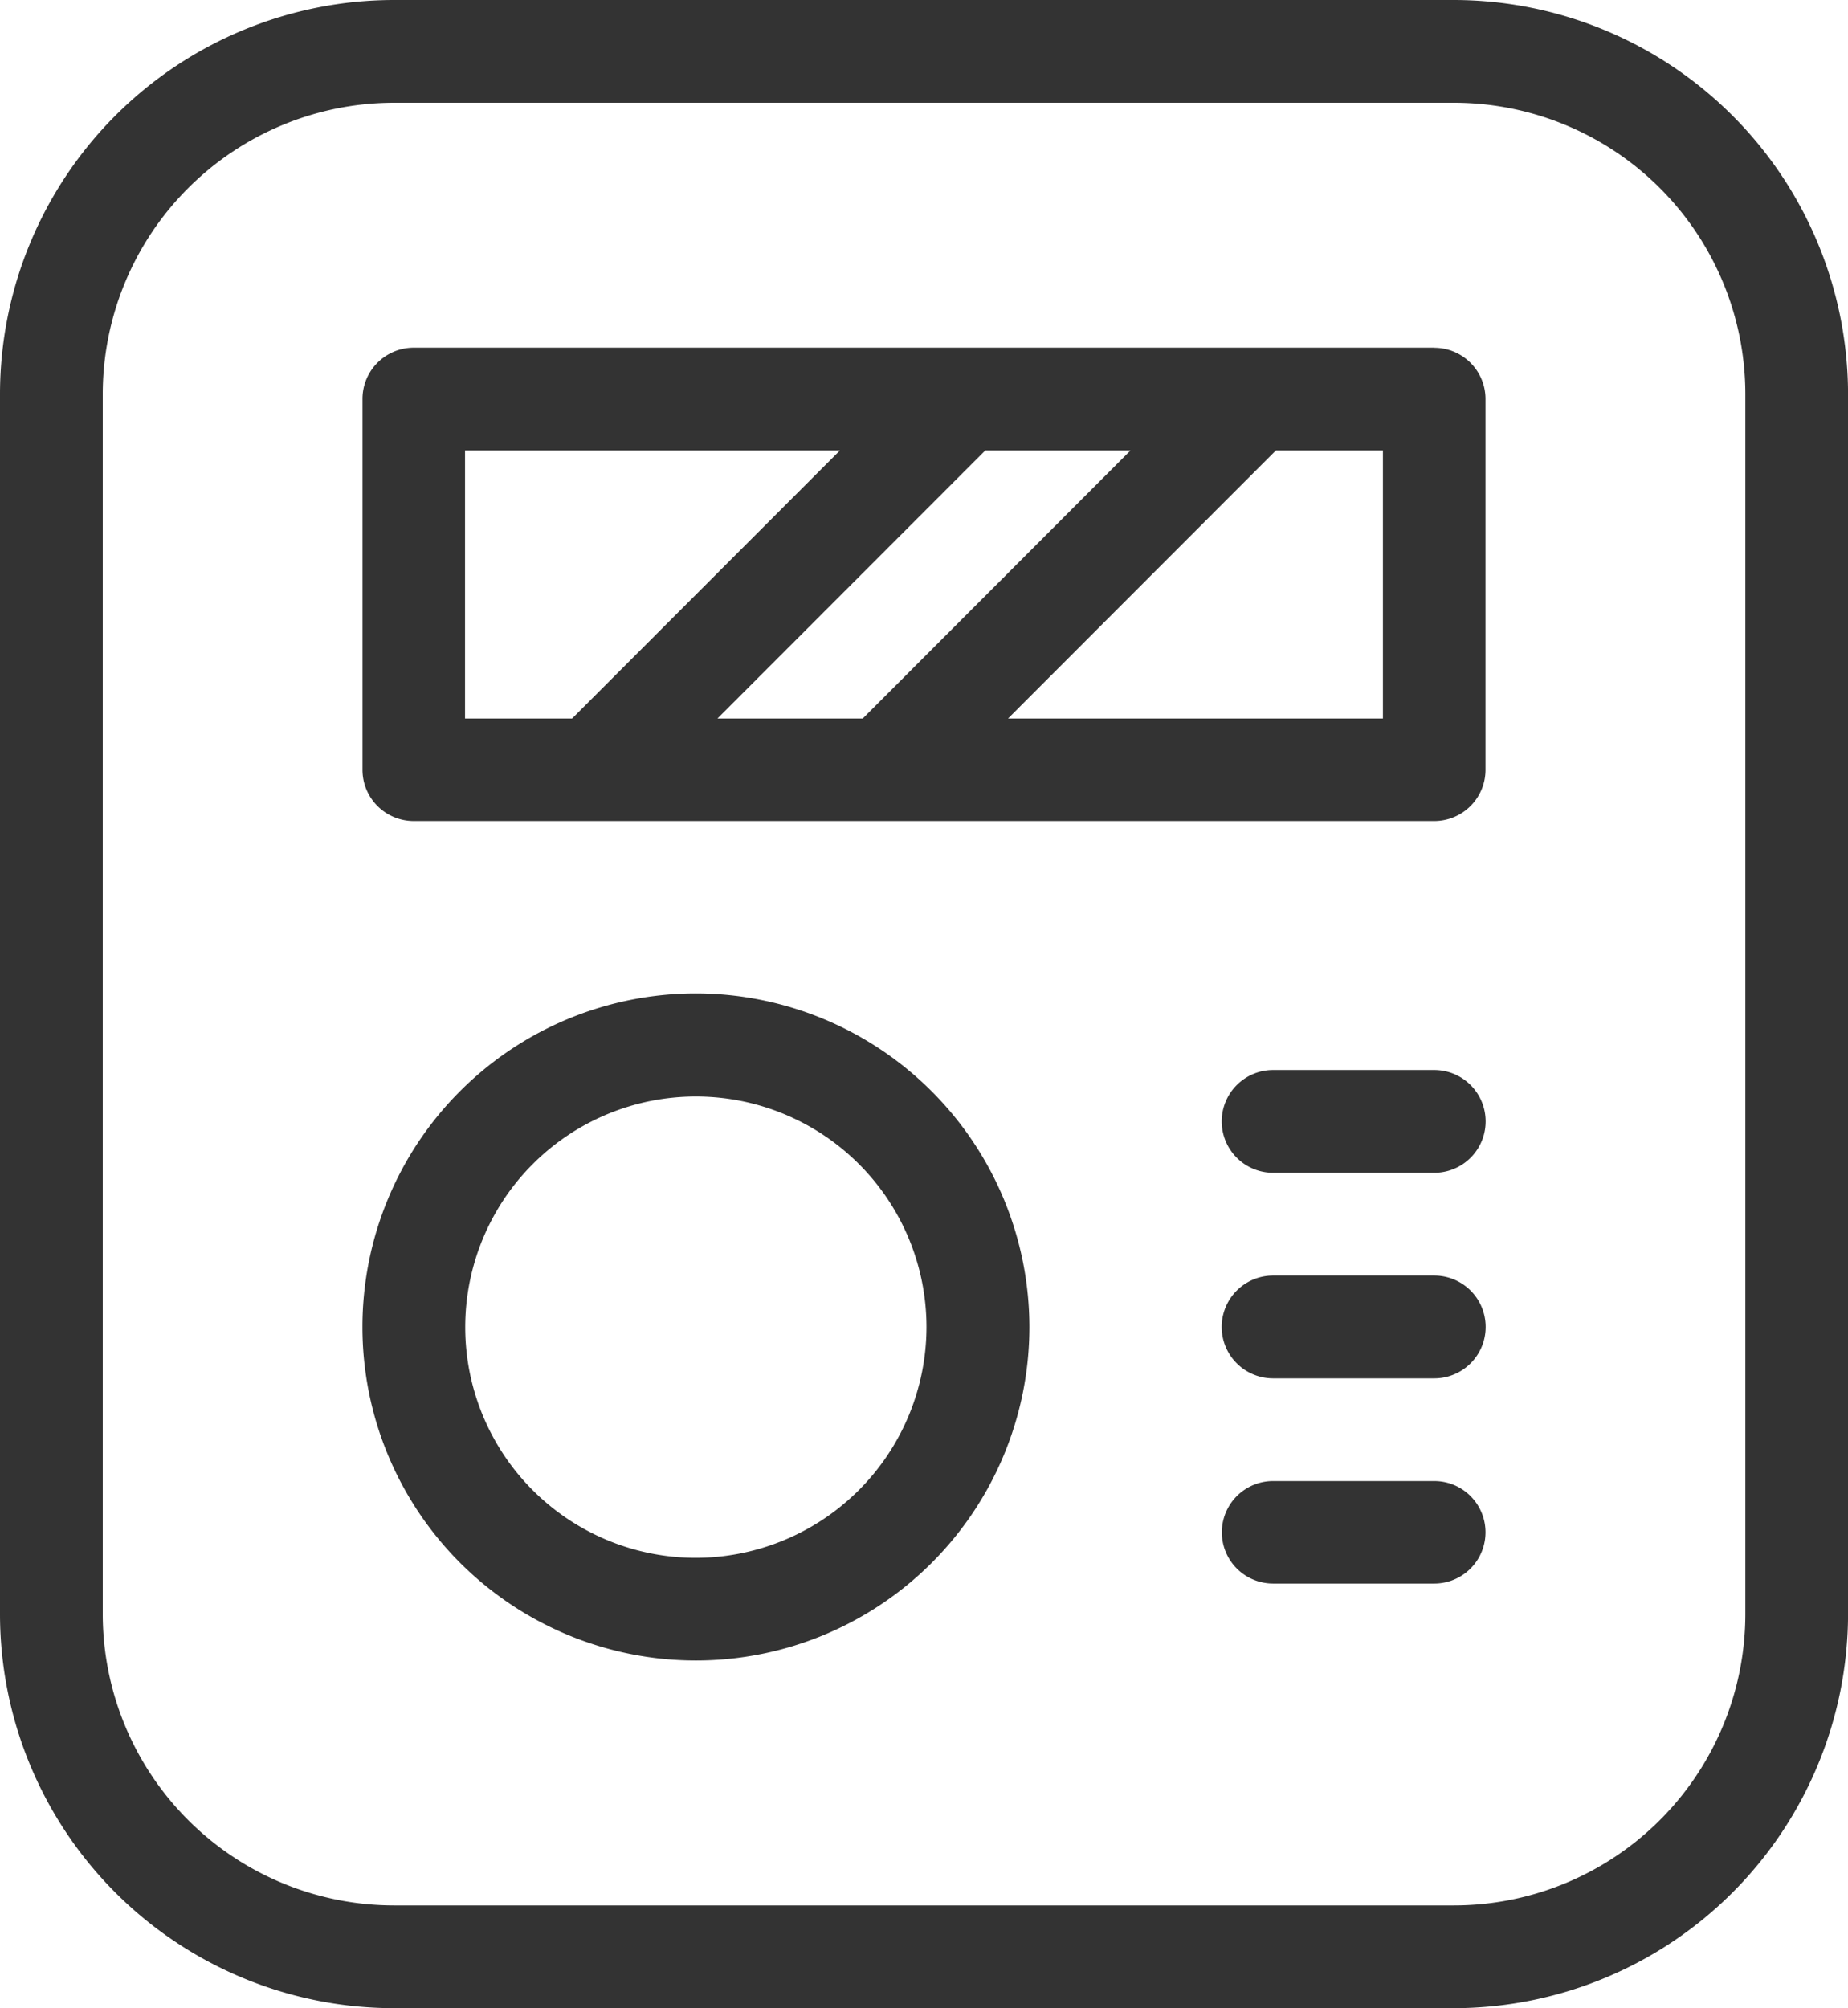 <svg xmlns="http://www.w3.org/2000/svg" xmlns:xlink="http://www.w3.org/1999/xlink" width="36.059" height="39.178" viewBox="0 0 36.059 39.178">
  <defs>
    <clipPath id="clip-path">
      <rect id="Rectangle_14" data-name="Rectangle 14" width="36.059" height="39.178" fill="#333"/>
    </clipPath>
  </defs>
  <g id="Group_10" data-name="Group 10" transform="translate(0 0)">
    <g id="Group_9" data-name="Group 9" transform="translate(0 0)" clip-path="url(#clip-path)">
      <path id="Path_11" data-name="Path 11" d="M28.374,0H7.684A7.693,7.693,0,0,0,0,7.685V31.493a7.693,7.693,0,0,0,7.684,7.685H28.374a7.7,7.7,0,0,0,7.686-7.685V7.685A7.7,7.7,0,0,0,28.374,0m5.682,31.493a5.688,5.688,0,0,1-5.682,5.68H7.684a5.687,5.687,0,0,1-5.679-5.68V7.685a5.687,5.687,0,0,1,5.679-5.68H28.374a5.688,5.688,0,0,1,5.682,5.68Z" transform="translate(0 0)" fill="#333"/>
      <path id="Path_12" data-name="Path 12" d="M28.175,6.965H8.262a1,1,0,0,0-1,1V15.2a1,1,0,0,0,1,1H28.175a1,1,0,0,0,1-1V7.967a1,1,0,0,0-1-1M14.188,14.2,19.414,8.97h2.834L17.023,14.2ZM9.263,8.97h7.315L11.352,14.2H9.263ZM27.173,14.2H19.858L25.084,8.97h2.089Z" transform="translate(-0.189 -0.182)" fill="#333"/>
      <path id="Path_13" data-name="Path 13" d="M13.767,19.9a6.507,6.507,0,1,0,6.508,6.509A6.515,6.515,0,0,0,13.767,19.9m0,11.011a4.5,4.5,0,1,1,4.5-4.5,4.508,4.508,0,0,1-4.5,4.5" transform="translate(-0.189 -0.519)" fill="#333"/>
      <path id="Path_14" data-name="Path 14" d="M28.624,21.434H25.479a1,1,0,0,0,0,2.005h3.145a1,1,0,0,0,0-2.005" transform="translate(-0.638 -0.559)" fill="#333"/>
      <path id="Path_15" data-name="Path 15" d="M28.624,25.551H25.479a1,1,0,0,0,0,2.006h3.145a1,1,0,0,0,0-2.006" transform="translate(-0.638 -0.666)" fill="#333"/>
      <path id="Path_16" data-name="Path 16" d="M28.624,29.668H25.479a1,1,0,0,0,0,2h3.145a1,1,0,0,0,0-2" transform="translate(-0.638 -0.774)" fill="#333"/>
    </g>
  </g>
</svg>
